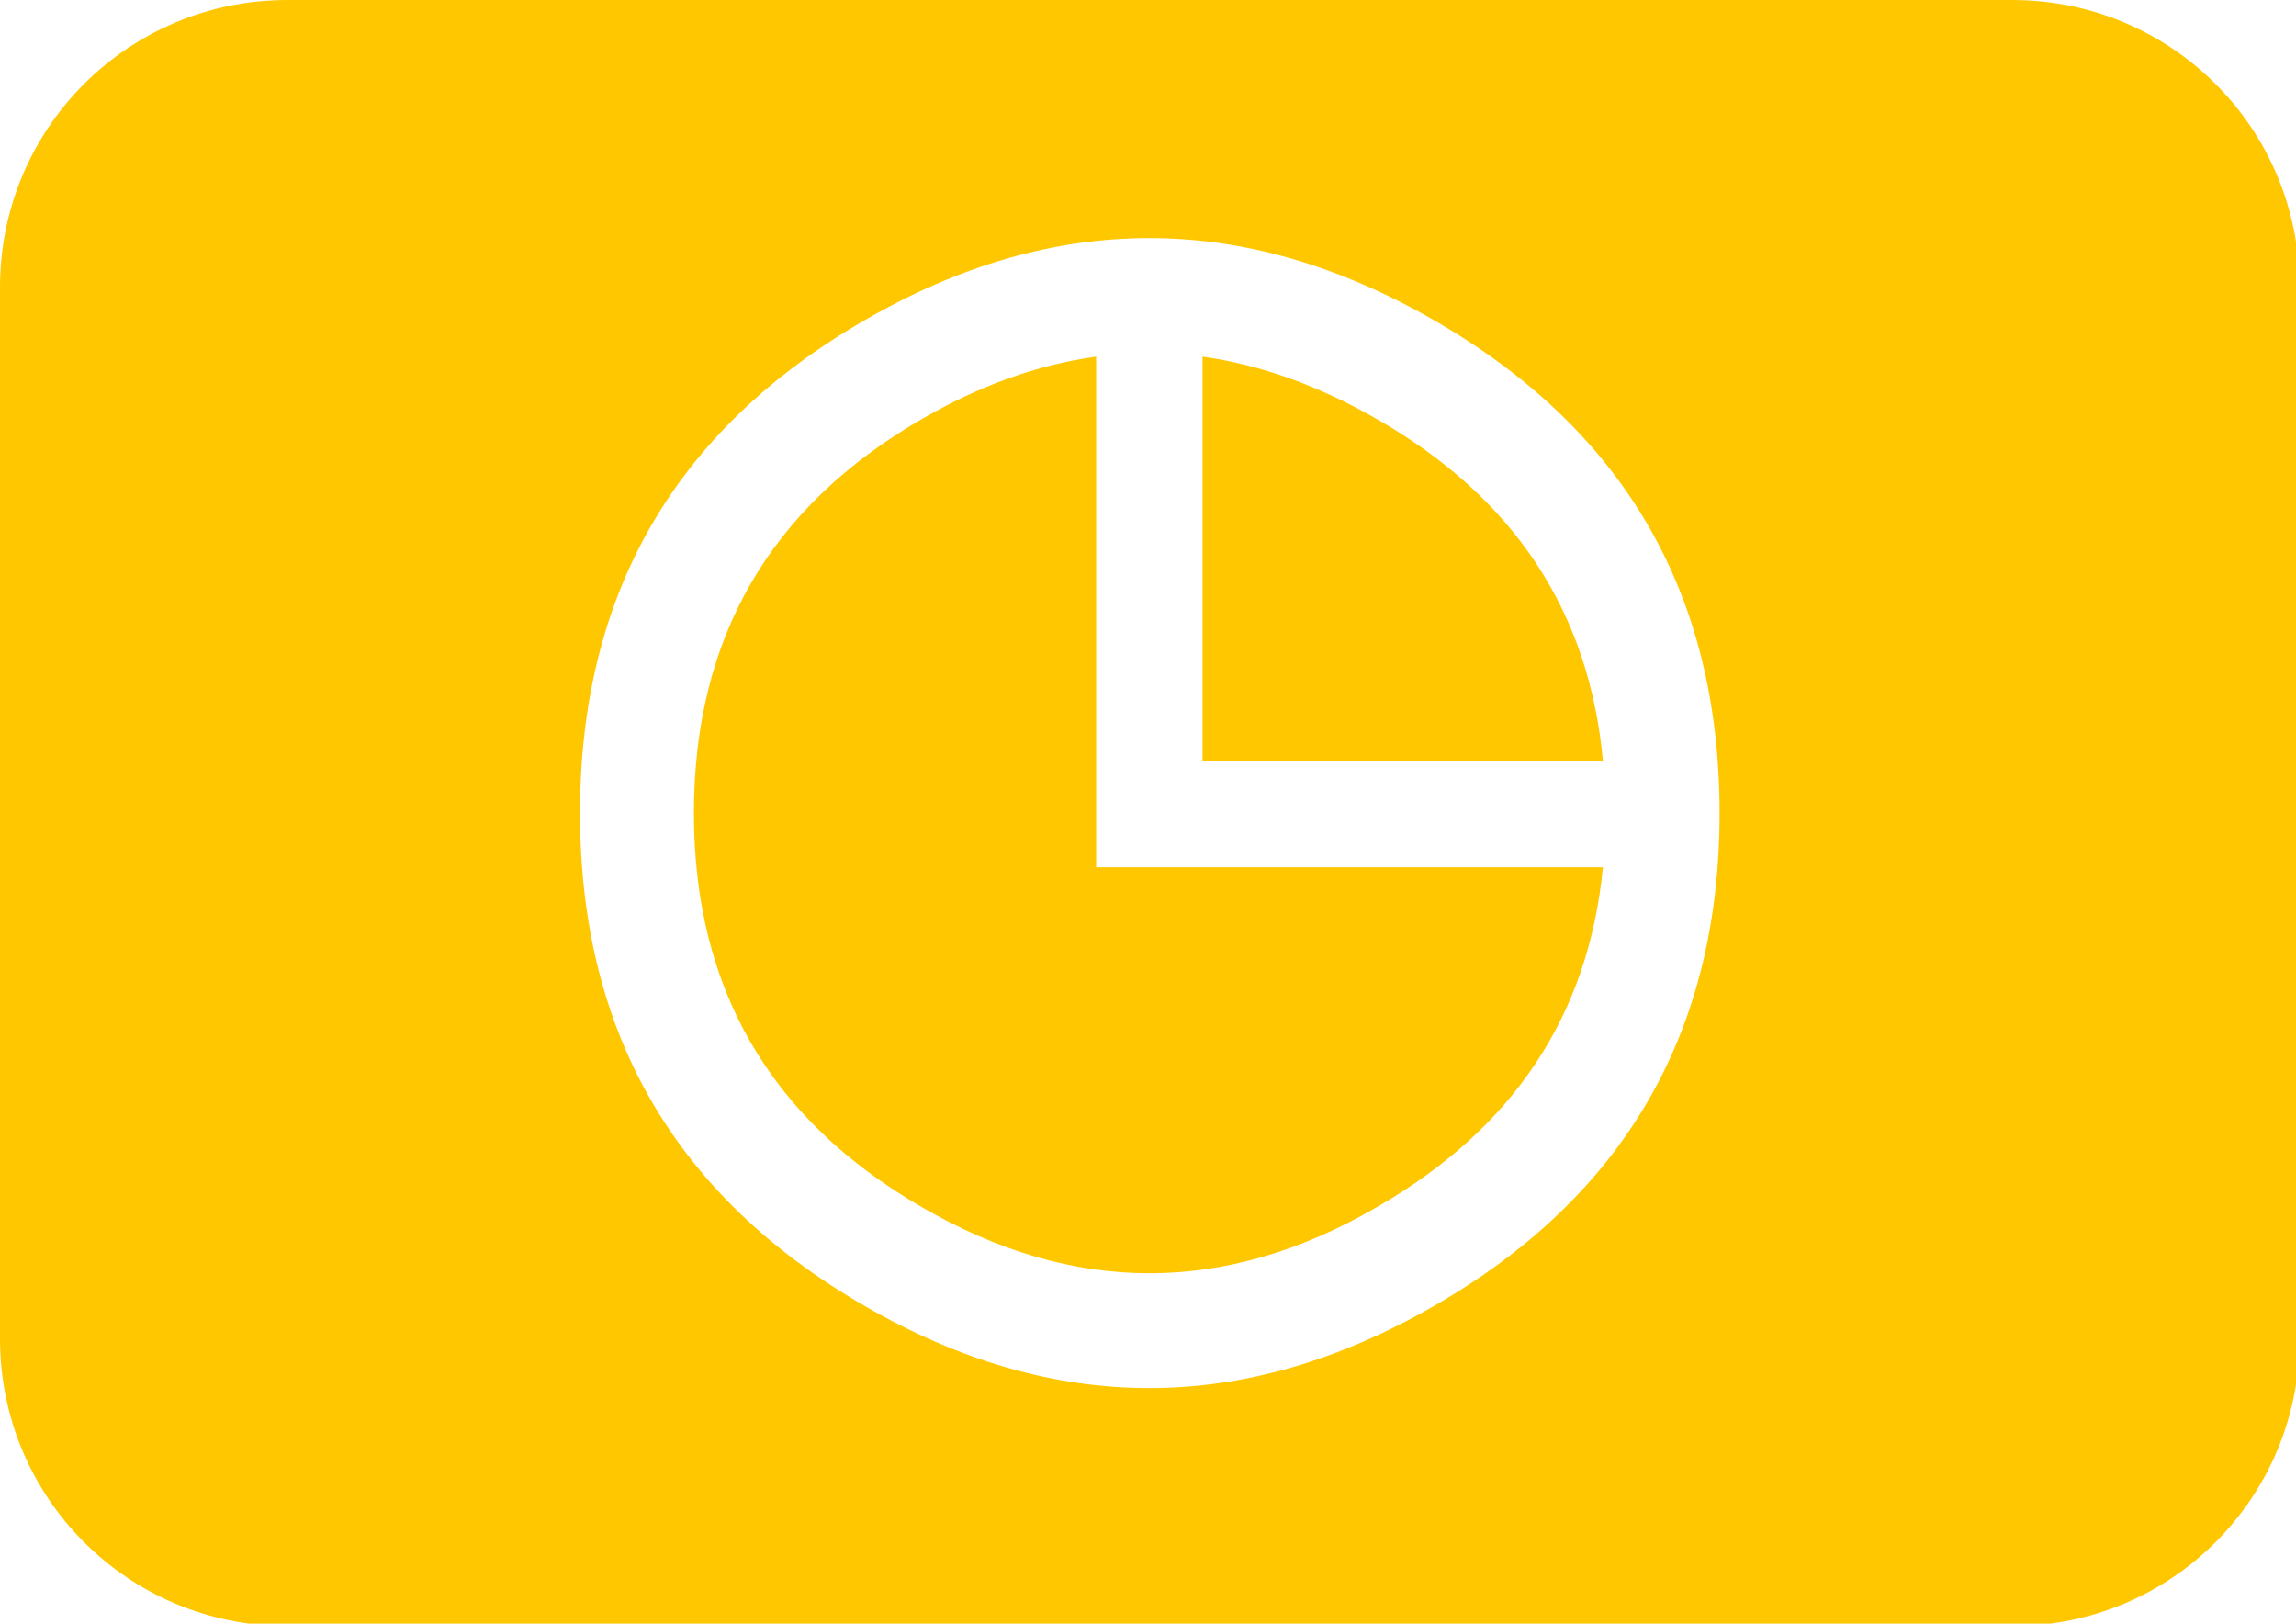<?xml version="1.0" encoding="UTF-8" standalone="no"?>
<!-- Created with Inkscape (http://www.inkscape.org/) -->

<svg
   xmlns:dc="http://purl.org/dc/elements/1.1/"
   xmlns:cc="http://creativecommons.org/ns#"
   xmlns:rdf="http://www.w3.org/1999/02/22-rdf-syntax-ns#"
   xmlns:svg="http://www.w3.org/2000/svg"
   xmlns="http://www.w3.org/2000/svg"
   xmlns:sodipodi="http://sodipodi.sourceforge.net/DTD/sodipodi-0.dtd"
   xmlns:inkscape="http://www.inkscape.org/namespaces/inkscape"
   width="512"
   height="362"
   viewBox="0 0 135.467 95.779"
   version="1.1"
   id="svg8"
   inkscape:version="0.92.2 (5c3e80d, 2017-08-06)"
   sodipodi:docname="tradebutton_manage.svg"
   inkscape:export-filename="C:\Users\harshnisar\MANAGE.png"
   inkscape:export-xdpi="96"
   inkscape:export-ydpi="96">
  <defs
     id="defs2" />
  <sodipodi:namedview
     id="base"
     pagecolor="#ffffff"
     bordercolor="#666666"
     borderopacity="1.0"
     inkscape:pageopacity="0.0"
     inkscape:pageshadow="2"
     inkscape:zoom="1.4"
     inkscape:cx="183.24248"
     inkscape:cy="201.901"
     inkscape:document-units="mm"
     inkscape:current-layer="layer1"
     showgrid="false"
     units="px"
     inkscape:window-width="1920"
     inkscape:window-height="1027"
     inkscape:window-x="1912"
     inkscape:window-y="-8"
     inkscape:window-maximized="1" />
  <g
     inkscape:label="Layer 1"
     inkscape:groupmode="layer"
     id="layer1"
     transform="translate(0,-201.221)">
    <path
       style="opacity:1;vector-effect:none;fill:#ffc700;fill-opacity:1;stroke:none;stroke-width:0;stroke-linecap:butt;stroke-linejoin:miter;stroke-miterlimit:4;stroke-dasharray:none;stroke-dashoffset:0;stroke-opacity:1;paint-order:normal"
       d="M 64 0 C 28.544 0 0 28.544 0 64 L 0 298 C 0 333.456 28.544 362 64 362 L 448 362 C 483.456 362 512 333.456 512 298 L 512 64 C 512 28.544 483.456 0 448 0 L 64 0 z M 255.896 53 C 276.953 53 298.079 59.095 319.273 71.285 C 361.663 95.666 382.857 132.238 382.857 181 C 382.857 229.762 361.663 266.334 319.273 290.715 C 298.079 302.905 276.953 309 255.896 309 C 234.702 309 213.576 302.905 192.52 290.715 C 150.268 266.334 129.143 229.762 129.143 181 C 129.143 132.238 150.268 95.666 192.52 71.285 C 213.576 59.095 234.702 53 255.896 53 z M 244.053 79.389 C 231.031 81.19 218.078 85.832 205.195 93.312 C 171.394 112.845 154.494 142.074 154.494 181 C 154.494 219.926 171.394 249.155 205.195 268.688 C 222.096 278.523 238.996 283.441 255.896 283.441 C 272.797 283.441 289.697 278.523 306.598 268.688 C 336.935 251.233 353.697 226.022 356.883 193.053 L 244.053 193.053 L 244.053 79.389 z M 267.74 79.389 L 267.74 169.363 L 356.883 169.363 C 353.835 136.117 337.074 110.767 306.598 93.312 C 293.576 85.832 280.623 81.19 267.74 79.389 z "
       transform="matrix(0.265,0,0,0.265,0,201.221)"
       id="rect1401" />
  </g>
</svg>
